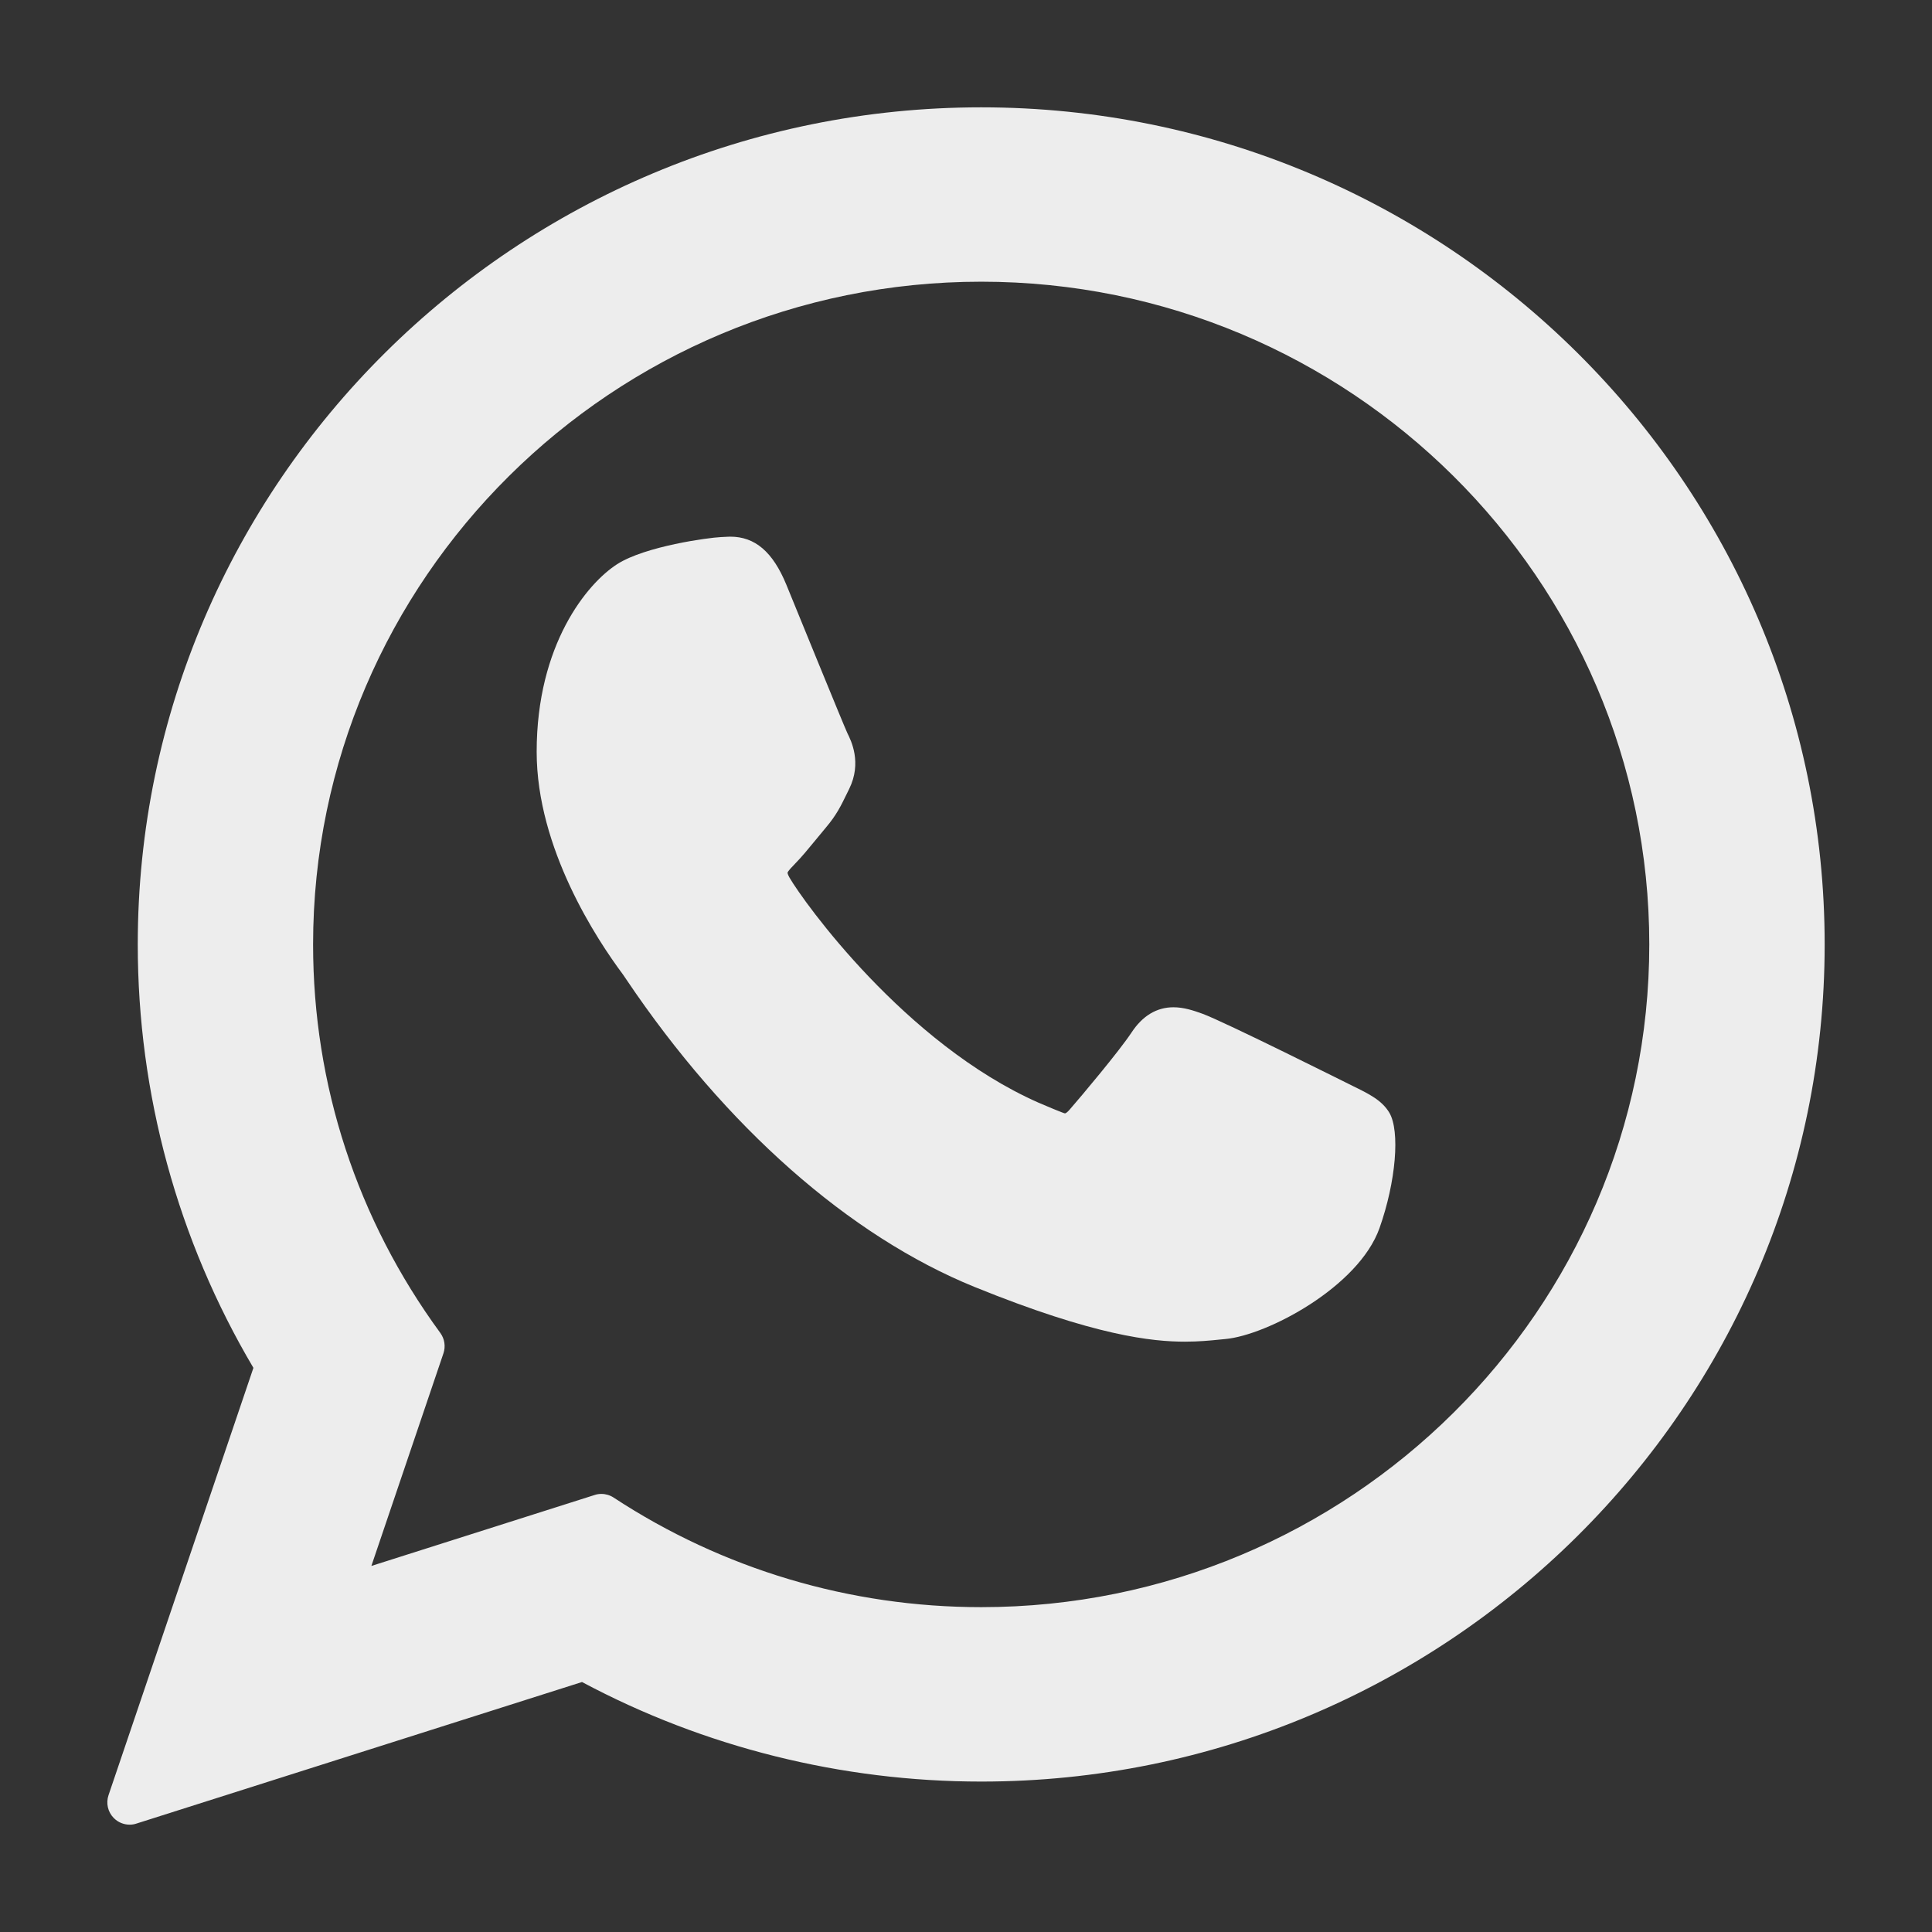 <svg width="36" height="36" viewBox="0 0 36 36" fill="none" xmlns="http://www.w3.org/2000/svg">
<rect x="0" y="0" width="36" height="36" fill="#333333" stroke="none"/>
<g id="whatsapp-svgrepo-com 1">
<g id="SVGRepo_iconCarrier">
<g id="XMLID_468_">
<path id="XMLID_469_" d="M25.204 20.234C25.142 20.204 22.82 19.041 22.407 18.89C22.239 18.829 22.058 18.769 21.866 18.769C21.553 18.769 21.289 18.928 21.084 19.24C20.852 19.59 20.15 20.425 19.933 20.674C19.905 20.707 19.866 20.746 19.843 20.746C19.822 20.746 19.463 20.596 19.354 20.548C16.863 19.448 14.972 16.802 14.713 16.356C14.676 16.292 14.674 16.263 14.674 16.263C14.683 16.229 14.767 16.143 14.81 16.099C14.936 15.972 15.073 15.804 15.206 15.642C15.269 15.565 15.332 15.488 15.393 15.416C15.586 15.188 15.671 15.012 15.771 14.807L15.823 14.701C16.065 14.211 15.858 13.798 15.791 13.664C15.736 13.553 14.756 11.147 14.652 10.894C14.401 10.284 14.069 10 13.609 10C13.566 10 13.609 10 13.43 10.008C13.212 10.017 12.024 10.176 11.499 10.513C10.942 10.87 10 12.008 10 14.009C10 15.81 11.124 17.51 11.607 18.157C11.619 18.173 11.641 18.206 11.673 18.254C13.521 20.998 15.825 23.032 18.161 23.981C20.41 24.894 21.475 25 22.081 25H22.081C22.335 25 22.539 24.98 22.718 24.962L22.832 24.951C23.609 24.881 25.316 23.981 25.705 22.884C26.011 22.02 26.091 21.076 25.888 20.733C25.748 20.5 25.508 20.383 25.204 20.234Z" fill="#EDEDED"/>
<path id="XMLID_470_" d="M18.284 2C9.617 2 2.567 8.998 2.567 17.599C2.567 20.381 3.311 23.105 4.722 25.488L2.022 33.451C1.972 33.599 2.009 33.764 2.119 33.875C2.198 33.956 2.306 34 2.416 34C2.458 34 2.5 33.994 2.541 33.98L10.845 31.342C13.117 32.556 15.685 33.197 18.284 33.197C26.95 33.197 34 26.2 34 17.599C34 8.998 26.95 2 18.284 2ZM18.284 29.947C15.838 29.947 13.47 29.241 11.434 27.905C11.365 27.86 11.286 27.837 11.206 27.837C11.163 27.837 11.121 27.843 11.08 27.857L6.92 29.179L8.263 25.217C8.306 25.089 8.285 24.948 8.205 24.838C6.654 22.72 5.834 20.217 5.834 17.599C5.834 10.79 11.419 5.249 18.284 5.249C25.148 5.249 30.732 10.79 30.732 17.599C30.732 24.408 25.148 29.947 18.284 29.947Z" fill="#EDEDED"/>
</g>
</g>
</g>
</svg>
